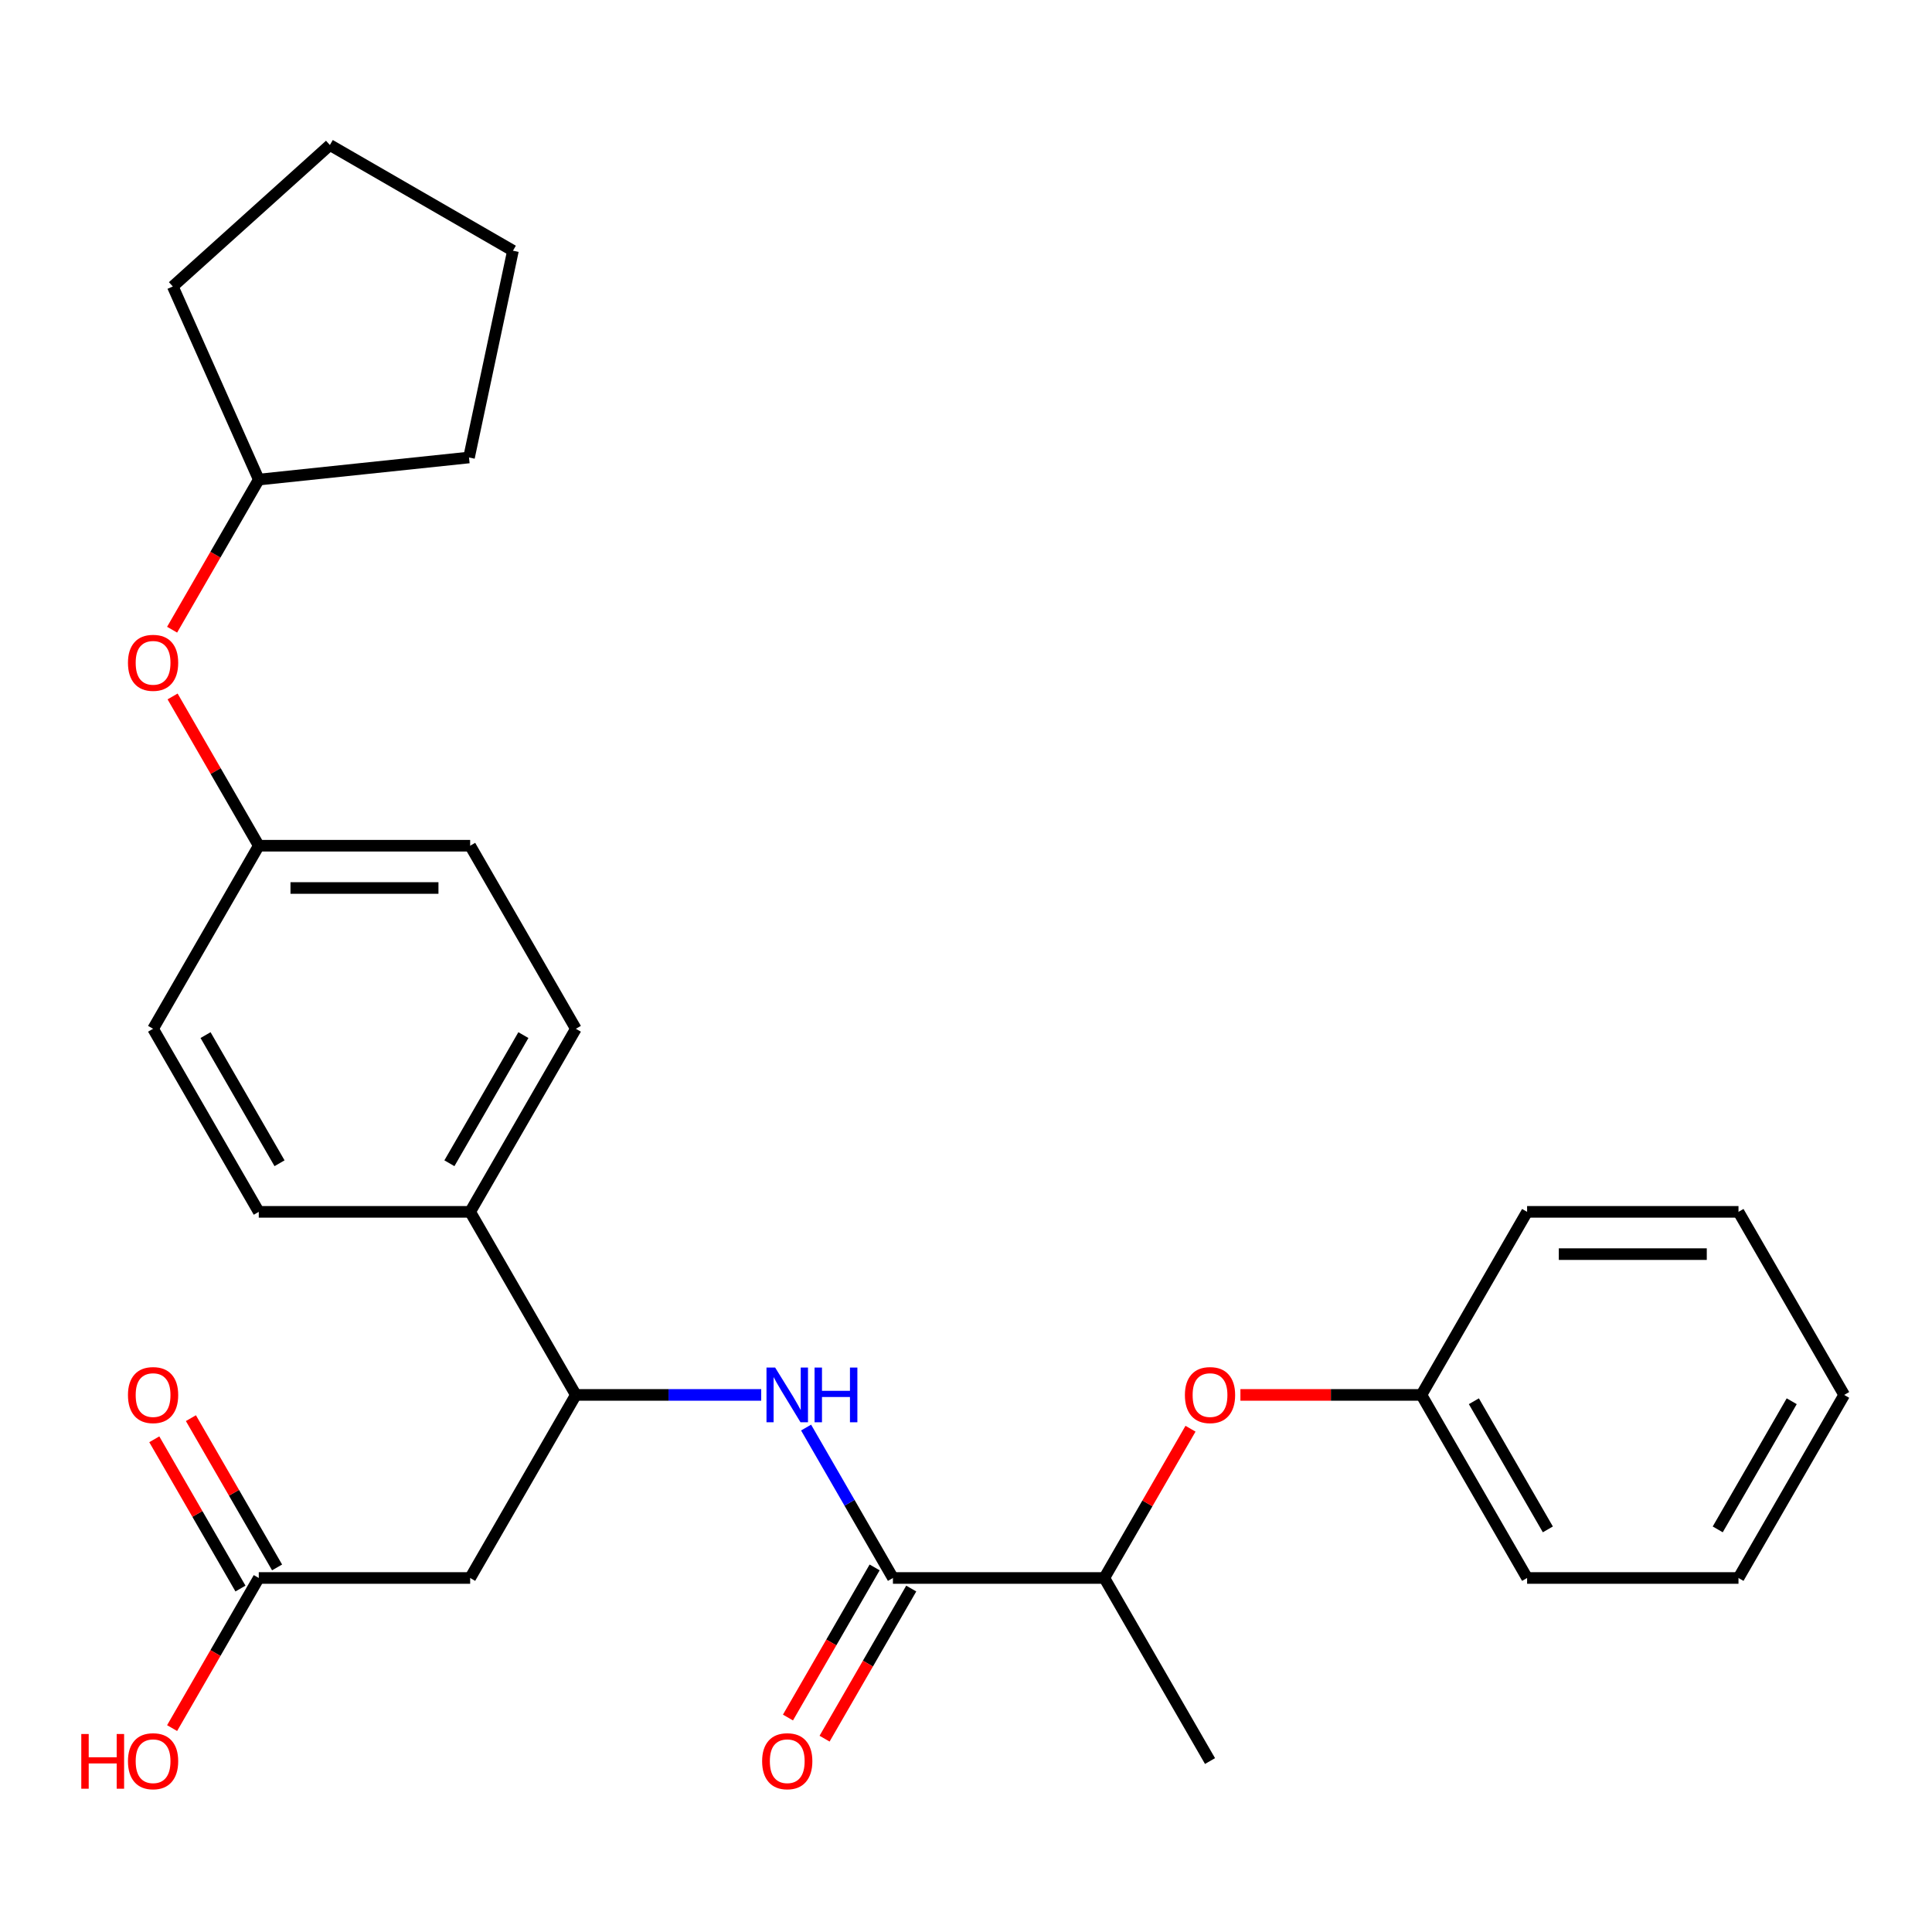 <?xml version='1.0' encoding='iso-8859-1'?>
<svg version='1.1' baseProfile='full'
              xmlns='http://www.w3.org/2000/svg'
                      xmlns:rdkit='http://www.rdkit.org/xml'
                      xmlns:xlink='http://www.w3.org/1999/xlink'
                  xml:space='preserve'
width='1000px' height='1000px' viewBox='0 0 1000 1000'>
<!-- END OF HEADER -->
<rect style='opacity:1.0;fill:#FFFFFF;stroke:none' width='1000' height='1000' x='0' y='0'> </rect>
<path class='bond-0' d='M 462.183,816.763 L 439.707,777.833' style='fill:none;fill-rule:evenodd;stroke:#000000;stroke-width:6px;stroke-linecap:butt;stroke-linejoin:miter;stroke-opacity:1' />
<path class='bond-0' d='M 439.707,777.833 L 417.231,738.903' style='fill:none;fill-rule:evenodd;stroke:#0000FF;stroke-width:6px;stroke-linecap:butt;stroke-linejoin:miter;stroke-opacity:1' />
<path class='bond-4' d='M 462.183,816.763 L 571.597,816.763' style='fill:none;fill-rule:evenodd;stroke:#000000;stroke-width:6px;stroke-linecap:butt;stroke-linejoin:miter;stroke-opacity:1' />
<path class='bond-7' d='M 452.708,811.292 L 430.278,850.142' style='fill:none;fill-rule:evenodd;stroke:#000000;stroke-width:6px;stroke-linecap:butt;stroke-linejoin:miter;stroke-opacity:1' />
<path class='bond-7' d='M 430.278,850.142 L 407.848,888.992' style='fill:none;fill-rule:evenodd;stroke:#FF0000;stroke-width:6px;stroke-linecap:butt;stroke-linejoin:miter;stroke-opacity:1' />
<path class='bond-7' d='M 471.659,822.233 L 449.229,861.083' style='fill:none;fill-rule:evenodd;stroke:#000000;stroke-width:6px;stroke-linecap:butt;stroke-linejoin:miter;stroke-opacity:1' />
<path class='bond-7' d='M 449.229,861.083 L 426.799,899.933' style='fill:none;fill-rule:evenodd;stroke:#FF0000;stroke-width:6px;stroke-linecap:butt;stroke-linejoin:miter;stroke-opacity:1' />
<path class='bond-2' d='M 394.001,722.007 L 346.032,722.007' style='fill:none;fill-rule:evenodd;stroke:#0000FF;stroke-width:6px;stroke-linecap:butt;stroke-linejoin:miter;stroke-opacity:1' />
<path class='bond-2' d='M 346.032,722.007 L 298.062,722.007' style='fill:none;fill-rule:evenodd;stroke:#000000;stroke-width:6px;stroke-linecap:butt;stroke-linejoin:miter;stroke-opacity:1' />
<path class='bond-1' d='M 243.355,816.763 L 298.062,722.007' style='fill:none;fill-rule:evenodd;stroke:#000000;stroke-width:6px;stroke-linecap:butt;stroke-linejoin:miter;stroke-opacity:1' />
<path class='bond-3' d='M 243.355,816.763 L 133.942,816.763' style='fill:none;fill-rule:evenodd;stroke:#000000;stroke-width:6px;stroke-linecap:butt;stroke-linejoin:miter;stroke-opacity:1' />
<path class='bond-6' d='M 298.062,722.007 L 243.355,627.252' style='fill:none;fill-rule:evenodd;stroke:#000000;stroke-width:6px;stroke-linecap:butt;stroke-linejoin:miter;stroke-opacity:1' />
<path class='bond-8' d='M 143.417,811.292 L 121.114,772.662' style='fill:none;fill-rule:evenodd;stroke:#000000;stroke-width:6px;stroke-linecap:butt;stroke-linejoin:miter;stroke-opacity:1' />
<path class='bond-8' d='M 121.114,772.662 L 98.811,734.032' style='fill:none;fill-rule:evenodd;stroke:#FF0000;stroke-width:6px;stroke-linecap:butt;stroke-linejoin:miter;stroke-opacity:1' />
<path class='bond-8' d='M 124.466,822.233 L 102.163,783.603' style='fill:none;fill-rule:evenodd;stroke:#000000;stroke-width:6px;stroke-linecap:butt;stroke-linejoin:miter;stroke-opacity:1' />
<path class='bond-8' d='M 102.163,783.603 L 79.86,744.973' style='fill:none;fill-rule:evenodd;stroke:#FF0000;stroke-width:6px;stroke-linecap:butt;stroke-linejoin:miter;stroke-opacity:1' />
<path class='bond-14' d='M 133.942,816.763 L 111.512,855.612' style='fill:none;fill-rule:evenodd;stroke:#000000;stroke-width:6px;stroke-linecap:butt;stroke-linejoin:miter;stroke-opacity:1' />
<path class='bond-14' d='M 111.512,855.612 L 89.082,894.462' style='fill:none;fill-rule:evenodd;stroke:#FF0000;stroke-width:6px;stroke-linecap:butt;stroke-linejoin:miter;stroke-opacity:1' />
<path class='bond-5' d='M 571.597,816.763 L 593.9,778.133' style='fill:none;fill-rule:evenodd;stroke:#000000;stroke-width:6px;stroke-linecap:butt;stroke-linejoin:miter;stroke-opacity:1' />
<path class='bond-5' d='M 593.9,778.133 L 616.203,739.503' style='fill:none;fill-rule:evenodd;stroke:#FF0000;stroke-width:6px;stroke-linecap:butt;stroke-linejoin:miter;stroke-opacity:1' />
<path class='bond-18' d='M 571.597,816.763 L 626.304,911.518' style='fill:none;fill-rule:evenodd;stroke:#000000;stroke-width:6px;stroke-linecap:butt;stroke-linejoin:miter;stroke-opacity:1' />
<path class='bond-13' d='M 642.039,722.007 L 688.879,722.007' style='fill:none;fill-rule:evenodd;stroke:#FF0000;stroke-width:6px;stroke-linecap:butt;stroke-linejoin:miter;stroke-opacity:1' />
<path class='bond-13' d='M 688.879,722.007 L 735.718,722.007' style='fill:none;fill-rule:evenodd;stroke:#000000;stroke-width:6px;stroke-linecap:butt;stroke-linejoin:miter;stroke-opacity:1' />
<path class='bond-9' d='M 243.355,627.252 L 298.062,532.497' style='fill:none;fill-rule:evenodd;stroke:#000000;stroke-width:6px;stroke-linecap:butt;stroke-linejoin:miter;stroke-opacity:1' />
<path class='bond-9' d='M 232.61,602.098 L 270.905,535.769' style='fill:none;fill-rule:evenodd;stroke:#000000;stroke-width:6px;stroke-linecap:butt;stroke-linejoin:miter;stroke-opacity:1' />
<path class='bond-10' d='M 243.355,627.252 L 133.942,627.252' style='fill:none;fill-rule:evenodd;stroke:#000000;stroke-width:6px;stroke-linecap:butt;stroke-linejoin:miter;stroke-opacity:1' />
<path class='bond-16' d='M 298.062,532.497 L 243.355,437.742' style='fill:none;fill-rule:evenodd;stroke:#000000;stroke-width:6px;stroke-linecap:butt;stroke-linejoin:miter;stroke-opacity:1' />
<path class='bond-15' d='M 133.942,627.252 L 79.235,532.497' style='fill:none;fill-rule:evenodd;stroke:#000000;stroke-width:6px;stroke-linecap:butt;stroke-linejoin:miter;stroke-opacity:1' />
<path class='bond-15' d='M 144.687,602.098 L 106.392,535.769' style='fill:none;fill-rule:evenodd;stroke:#000000;stroke-width:6px;stroke-linecap:butt;stroke-linejoin:miter;stroke-opacity:1' />
<path class='bond-11' d='M 89.336,360.482 L 111.639,399.112' style='fill:none;fill-rule:evenodd;stroke:#FF0000;stroke-width:6px;stroke-linecap:butt;stroke-linejoin:miter;stroke-opacity:1' />
<path class='bond-11' d='M 111.639,399.112 L 133.942,437.742' style='fill:none;fill-rule:evenodd;stroke:#000000;stroke-width:6px;stroke-linecap:butt;stroke-linejoin:miter;stroke-opacity:1' />
<path class='bond-17' d='M 89.082,325.931 L 111.512,287.081' style='fill:none;fill-rule:evenodd;stroke:#FF0000;stroke-width:6px;stroke-linecap:butt;stroke-linejoin:miter;stroke-opacity:1' />
<path class='bond-17' d='M 111.512,287.081 L 133.942,248.231' style='fill:none;fill-rule:evenodd;stroke:#000000;stroke-width:6px;stroke-linecap:butt;stroke-linejoin:miter;stroke-opacity:1' />
<path class='bond-12' d='M 133.942,437.742 L 79.235,532.497' style='fill:none;fill-rule:evenodd;stroke:#000000;stroke-width:6px;stroke-linecap:butt;stroke-linejoin:miter;stroke-opacity:1' />
<path class='bond-28' d='M 133.942,437.742 L 243.355,437.742' style='fill:none;fill-rule:evenodd;stroke:#000000;stroke-width:6px;stroke-linecap:butt;stroke-linejoin:miter;stroke-opacity:1' />
<path class='bond-28' d='M 150.354,459.625 L 226.943,459.625' style='fill:none;fill-rule:evenodd;stroke:#000000;stroke-width:6px;stroke-linecap:butt;stroke-linejoin:miter;stroke-opacity:1' />
<path class='bond-19' d='M 735.718,722.007 L 790.425,816.763' style='fill:none;fill-rule:evenodd;stroke:#000000;stroke-width:6px;stroke-linecap:butt;stroke-linejoin:miter;stroke-opacity:1' />
<path class='bond-19' d='M 762.875,725.279 L 801.17,791.608' style='fill:none;fill-rule:evenodd;stroke:#000000;stroke-width:6px;stroke-linecap:butt;stroke-linejoin:miter;stroke-opacity:1' />
<path class='bond-20' d='M 735.718,722.007 L 790.425,627.252' style='fill:none;fill-rule:evenodd;stroke:#000000;stroke-width:6px;stroke-linecap:butt;stroke-linejoin:miter;stroke-opacity:1' />
<path class='bond-21' d='M 133.942,248.231 L 89.439,148.277' style='fill:none;fill-rule:evenodd;stroke:#000000;stroke-width:6px;stroke-linecap:butt;stroke-linejoin:miter;stroke-opacity:1' />
<path class='bond-22' d='M 133.942,248.231 L 242.756,236.795' style='fill:none;fill-rule:evenodd;stroke:#000000;stroke-width:6px;stroke-linecap:butt;stroke-linejoin:miter;stroke-opacity:1' />
<path class='bond-23' d='M 790.425,816.763 L 899.839,816.763' style='fill:none;fill-rule:evenodd;stroke:#000000;stroke-width:6px;stroke-linecap:butt;stroke-linejoin:miter;stroke-opacity:1' />
<path class='bond-24' d='M 790.425,627.252 L 899.839,627.252' style='fill:none;fill-rule:evenodd;stroke:#000000;stroke-width:6px;stroke-linecap:butt;stroke-linejoin:miter;stroke-opacity:1' />
<path class='bond-24' d='M 806.837,649.135 L 883.426,649.135' style='fill:none;fill-rule:evenodd;stroke:#000000;stroke-width:6px;stroke-linecap:butt;stroke-linejoin:miter;stroke-opacity:1' />
<path class='bond-25' d='M 89.439,148.277 L 170.749,75.065' style='fill:none;fill-rule:evenodd;stroke:#000000;stroke-width:6px;stroke-linecap:butt;stroke-linejoin:miter;stroke-opacity:1' />
<path class='bond-26' d='M 242.756,236.795 L 265.504,129.772' style='fill:none;fill-rule:evenodd;stroke:#000000;stroke-width:6px;stroke-linecap:butt;stroke-linejoin:miter;stroke-opacity:1' />
<path class='bond-29' d='M 899.839,816.763 L 954.545,722.007' style='fill:none;fill-rule:evenodd;stroke:#000000;stroke-width:6px;stroke-linecap:butt;stroke-linejoin:miter;stroke-opacity:1' />
<path class='bond-29' d='M 889.094,791.608 L 927.388,725.279' style='fill:none;fill-rule:evenodd;stroke:#000000;stroke-width:6px;stroke-linecap:butt;stroke-linejoin:miter;stroke-opacity:1' />
<path class='bond-27' d='M 899.839,627.252 L 954.545,722.007' style='fill:none;fill-rule:evenodd;stroke:#000000;stroke-width:6px;stroke-linecap:butt;stroke-linejoin:miter;stroke-opacity:1' />
<path class='bond-30' d='M 170.749,75.065 L 265.504,129.772' style='fill:none;fill-rule:evenodd;stroke:#000000;stroke-width:6px;stroke-linecap:butt;stroke-linejoin:miter;stroke-opacity:1' />
<path  class='atom-1' d='M 401.216 707.847
L 410.496 722.847
Q 411.416 724.327, 412.896 727.007
Q 414.376 729.687, 414.456 729.847
L 414.456 707.847
L 418.216 707.847
L 418.216 736.167
L 414.336 736.167
L 404.376 719.767
Q 403.216 717.847, 401.976 715.647
Q 400.776 713.447, 400.416 712.767
L 400.416 736.167
L 396.736 736.167
L 396.736 707.847
L 401.216 707.847
' fill='#0000FF'/>
<path  class='atom-1' d='M 421.616 707.847
L 425.456 707.847
L 425.456 719.887
L 439.936 719.887
L 439.936 707.847
L 443.776 707.847
L 443.776 736.167
L 439.936 736.167
L 439.936 723.087
L 425.456 723.087
L 425.456 736.167
L 421.616 736.167
L 421.616 707.847
' fill='#0000FF'/>
<path  class='atom-6' d='M 613.304 722.087
Q 613.304 715.287, 616.664 711.487
Q 620.024 707.687, 626.304 707.687
Q 632.584 707.687, 635.944 711.487
Q 639.304 715.287, 639.304 722.087
Q 639.304 728.967, 635.904 732.887
Q 632.504 736.767, 626.304 736.767
Q 620.064 736.767, 616.664 732.887
Q 613.304 729.007, 613.304 722.087
M 626.304 733.567
Q 630.624 733.567, 632.944 730.687
Q 635.304 727.767, 635.304 722.087
Q 635.304 716.527, 632.944 713.727
Q 630.624 710.887, 626.304 710.887
Q 621.984 710.887, 619.624 713.687
Q 617.304 716.487, 617.304 722.087
Q 617.304 727.807, 619.624 730.687
Q 621.984 733.567, 626.304 733.567
' fill='#FF0000'/>
<path  class='atom-8' d='M 394.476 911.598
Q 394.476 904.798, 397.836 900.998
Q 401.196 897.198, 407.476 897.198
Q 413.756 897.198, 417.116 900.998
Q 420.476 904.798, 420.476 911.598
Q 420.476 918.478, 417.076 922.398
Q 413.676 926.278, 407.476 926.278
Q 401.236 926.278, 397.836 922.398
Q 394.476 918.518, 394.476 911.598
M 407.476 923.078
Q 411.796 923.078, 414.116 920.198
Q 416.476 917.278, 416.476 911.598
Q 416.476 906.038, 414.116 903.238
Q 411.796 900.398, 407.476 900.398
Q 403.156 900.398, 400.796 903.198
Q 398.476 905.998, 398.476 911.598
Q 398.476 917.318, 400.796 920.198
Q 403.156 923.078, 407.476 923.078
' fill='#FF0000'/>
<path  class='atom-9' d='M 66.235 722.087
Q 66.235 715.287, 69.595 711.487
Q 72.955 707.687, 79.235 707.687
Q 85.515 707.687, 88.875 711.487
Q 92.235 715.287, 92.235 722.087
Q 92.235 728.967, 88.835 732.887
Q 85.435 736.767, 79.235 736.767
Q 72.995 736.767, 69.595 732.887
Q 66.235 729.007, 66.235 722.087
M 79.235 733.567
Q 83.555 733.567, 85.875 730.687
Q 88.235 727.767, 88.235 722.087
Q 88.235 716.527, 85.875 713.727
Q 83.555 710.887, 79.235 710.887
Q 74.915 710.887, 72.555 713.687
Q 70.235 716.487, 70.235 722.087
Q 70.235 727.807, 72.555 730.687
Q 74.915 733.567, 79.235 733.567
' fill='#FF0000'/>
<path  class='atom-12' d='M 66.235 343.067
Q 66.235 336.267, 69.595 332.467
Q 72.955 328.667, 79.235 328.667
Q 85.515 328.667, 88.875 332.467
Q 92.235 336.267, 92.235 343.067
Q 92.235 349.947, 88.835 353.867
Q 85.435 357.747, 79.235 357.747
Q 72.995 357.747, 69.595 353.867
Q 66.235 349.987, 66.235 343.067
M 79.235 354.547
Q 83.555 354.547, 85.875 351.667
Q 88.235 348.747, 88.235 343.067
Q 88.235 337.507, 85.875 334.707
Q 83.555 331.867, 79.235 331.867
Q 74.915 331.867, 72.555 334.667
Q 70.235 337.467, 70.235 343.067
Q 70.235 348.787, 72.555 351.667
Q 74.915 354.547, 79.235 354.547
' fill='#FF0000'/>
<path  class='atom-15' d='M 42.075 897.518
L 45.915 897.518
L 45.915 909.558
L 60.395 909.558
L 60.395 897.518
L 64.235 897.518
L 64.235 925.838
L 60.395 925.838
L 60.395 912.758
L 45.915 912.758
L 45.915 925.838
L 42.075 925.838
L 42.075 897.518
' fill='#FF0000'/>
<path  class='atom-15' d='M 66.235 911.598
Q 66.235 904.798, 69.595 900.998
Q 72.955 897.198, 79.235 897.198
Q 85.515 897.198, 88.875 900.998
Q 92.235 904.798, 92.235 911.598
Q 92.235 918.478, 88.835 922.398
Q 85.435 926.278, 79.235 926.278
Q 72.995 926.278, 69.595 922.398
Q 66.235 918.518, 66.235 911.598
M 79.235 923.078
Q 83.555 923.078, 85.875 920.198
Q 88.235 917.278, 88.235 911.598
Q 88.235 906.038, 85.875 903.238
Q 83.555 900.398, 79.235 900.398
Q 74.915 900.398, 72.555 903.198
Q 70.235 905.998, 70.235 911.598
Q 70.235 917.318, 72.555 920.198
Q 74.915 923.078, 79.235 923.078
' fill='#FF0000'/>
</svg>
